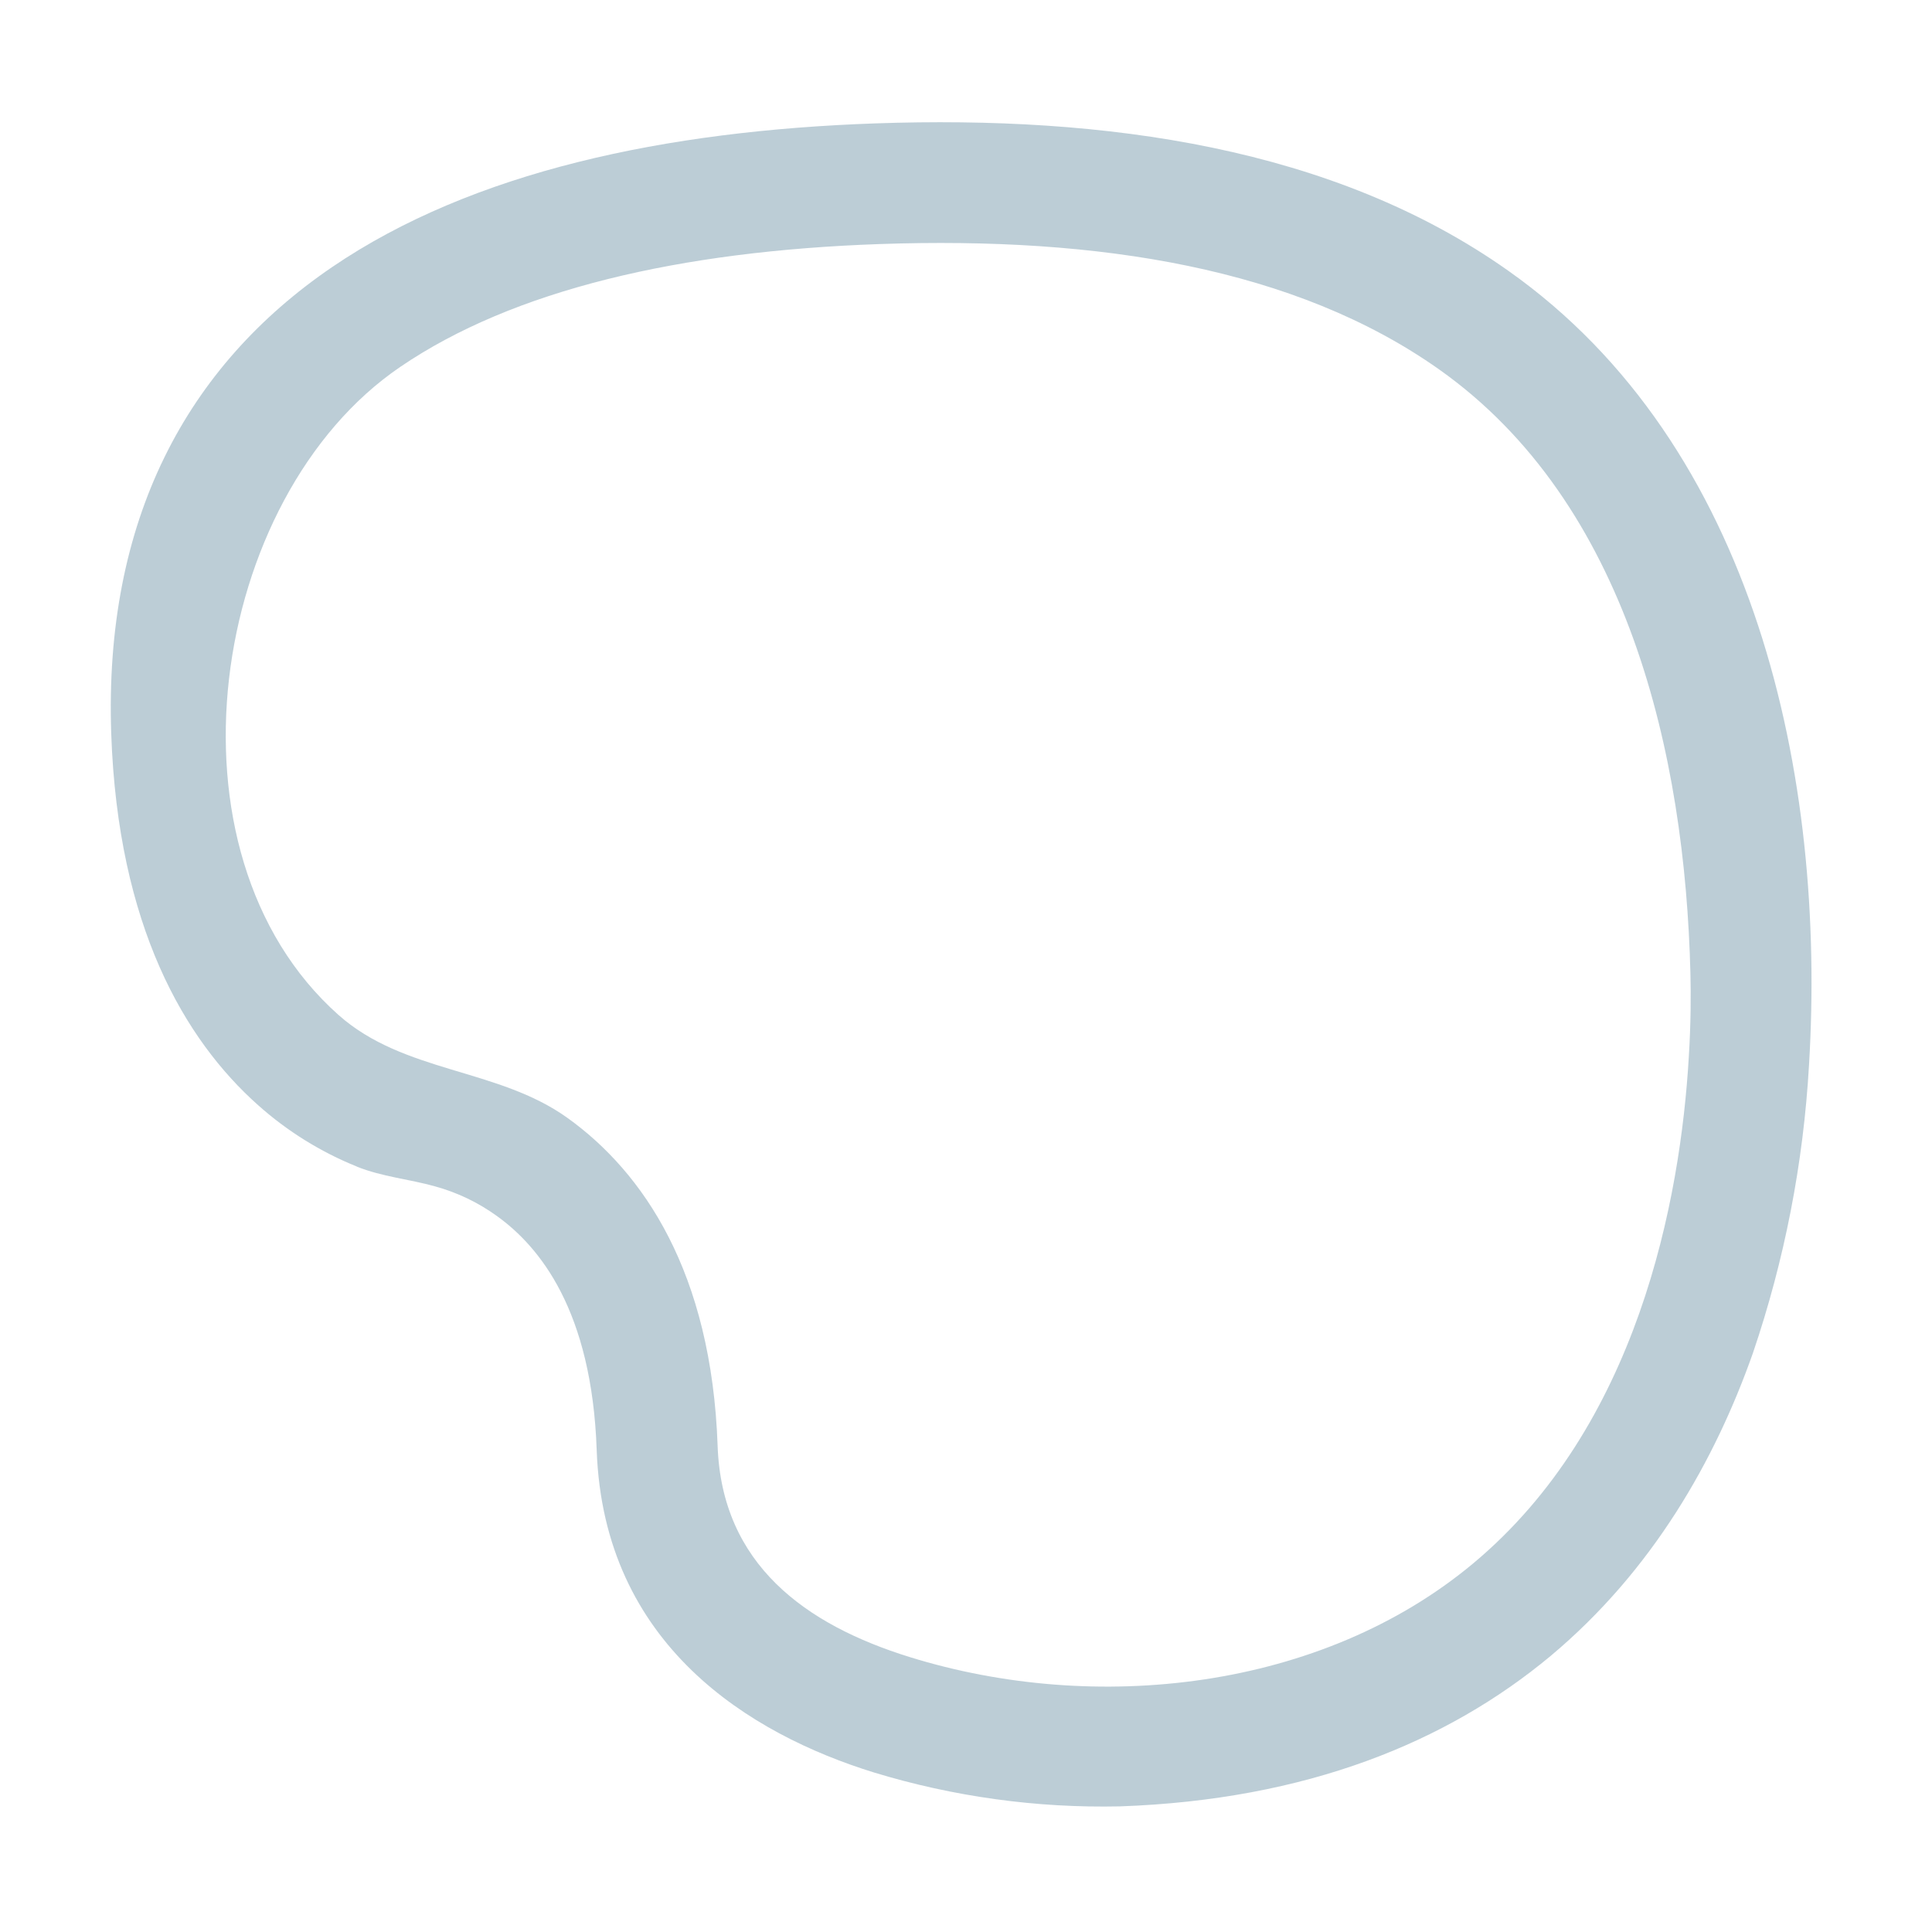 <svg width="52" height="52" viewBox="0 0 52 52" fill="none" xmlns="http://www.w3.org/2000/svg">
<g opacity="0.5">
<path d="M9.599 31.398C10.295 31.677 11.005 31.733 11.715 31.933C12.311 32.097 12.874 32.367 13.375 32.73C14.519 33.552 15.929 35.265 16.06 39.029C16.244 44.288 20.197 46.674 23.511 47.703C25.657 48.358 27.894 48.667 30.138 48.619C35.172 48.443 38.949 46.89 41.733 44.572C44.491 42.264 46.166 39.289 47.178 36.424C48.031 33.918 48.539 31.307 48.69 28.664C49.157 20.921 47.272 11.999 40.594 7.286C35.892 3.96 29.745 3.105 23.558 3.321C17.926 3.518 12.725 4.61 8.935 7.191C5.029 9.854 2.793 13.991 2.994 19.756C3.175 24.93 4.972 27.989 6.946 29.745C7.73 30.445 8.63 31.005 9.605 31.398M38.728 9.939C43.817 13.534 45.354 20.309 45.498 26.21C45.511 26.749 45.512 27.526 45.453 28.468C45.341 30.358 45.002 32.852 44.123 35.341C43.244 37.827 41.849 40.243 39.656 42.075C35.564 45.493 29.489 46.154 24.482 44.599C21.675 43.728 19.426 42.102 19.315 38.916C19.151 34.239 17.311 31.552 15.277 30.091C13.395 28.739 10.877 28.889 9.108 27.315C4.184 22.934 5.63 13.378 10.769 9.878C13.818 7.798 18.296 6.757 23.674 6.569C29.586 6.363 34.877 7.218 38.728 9.939Z" fill="#7A9CAE"/>
</g>
</svg>
